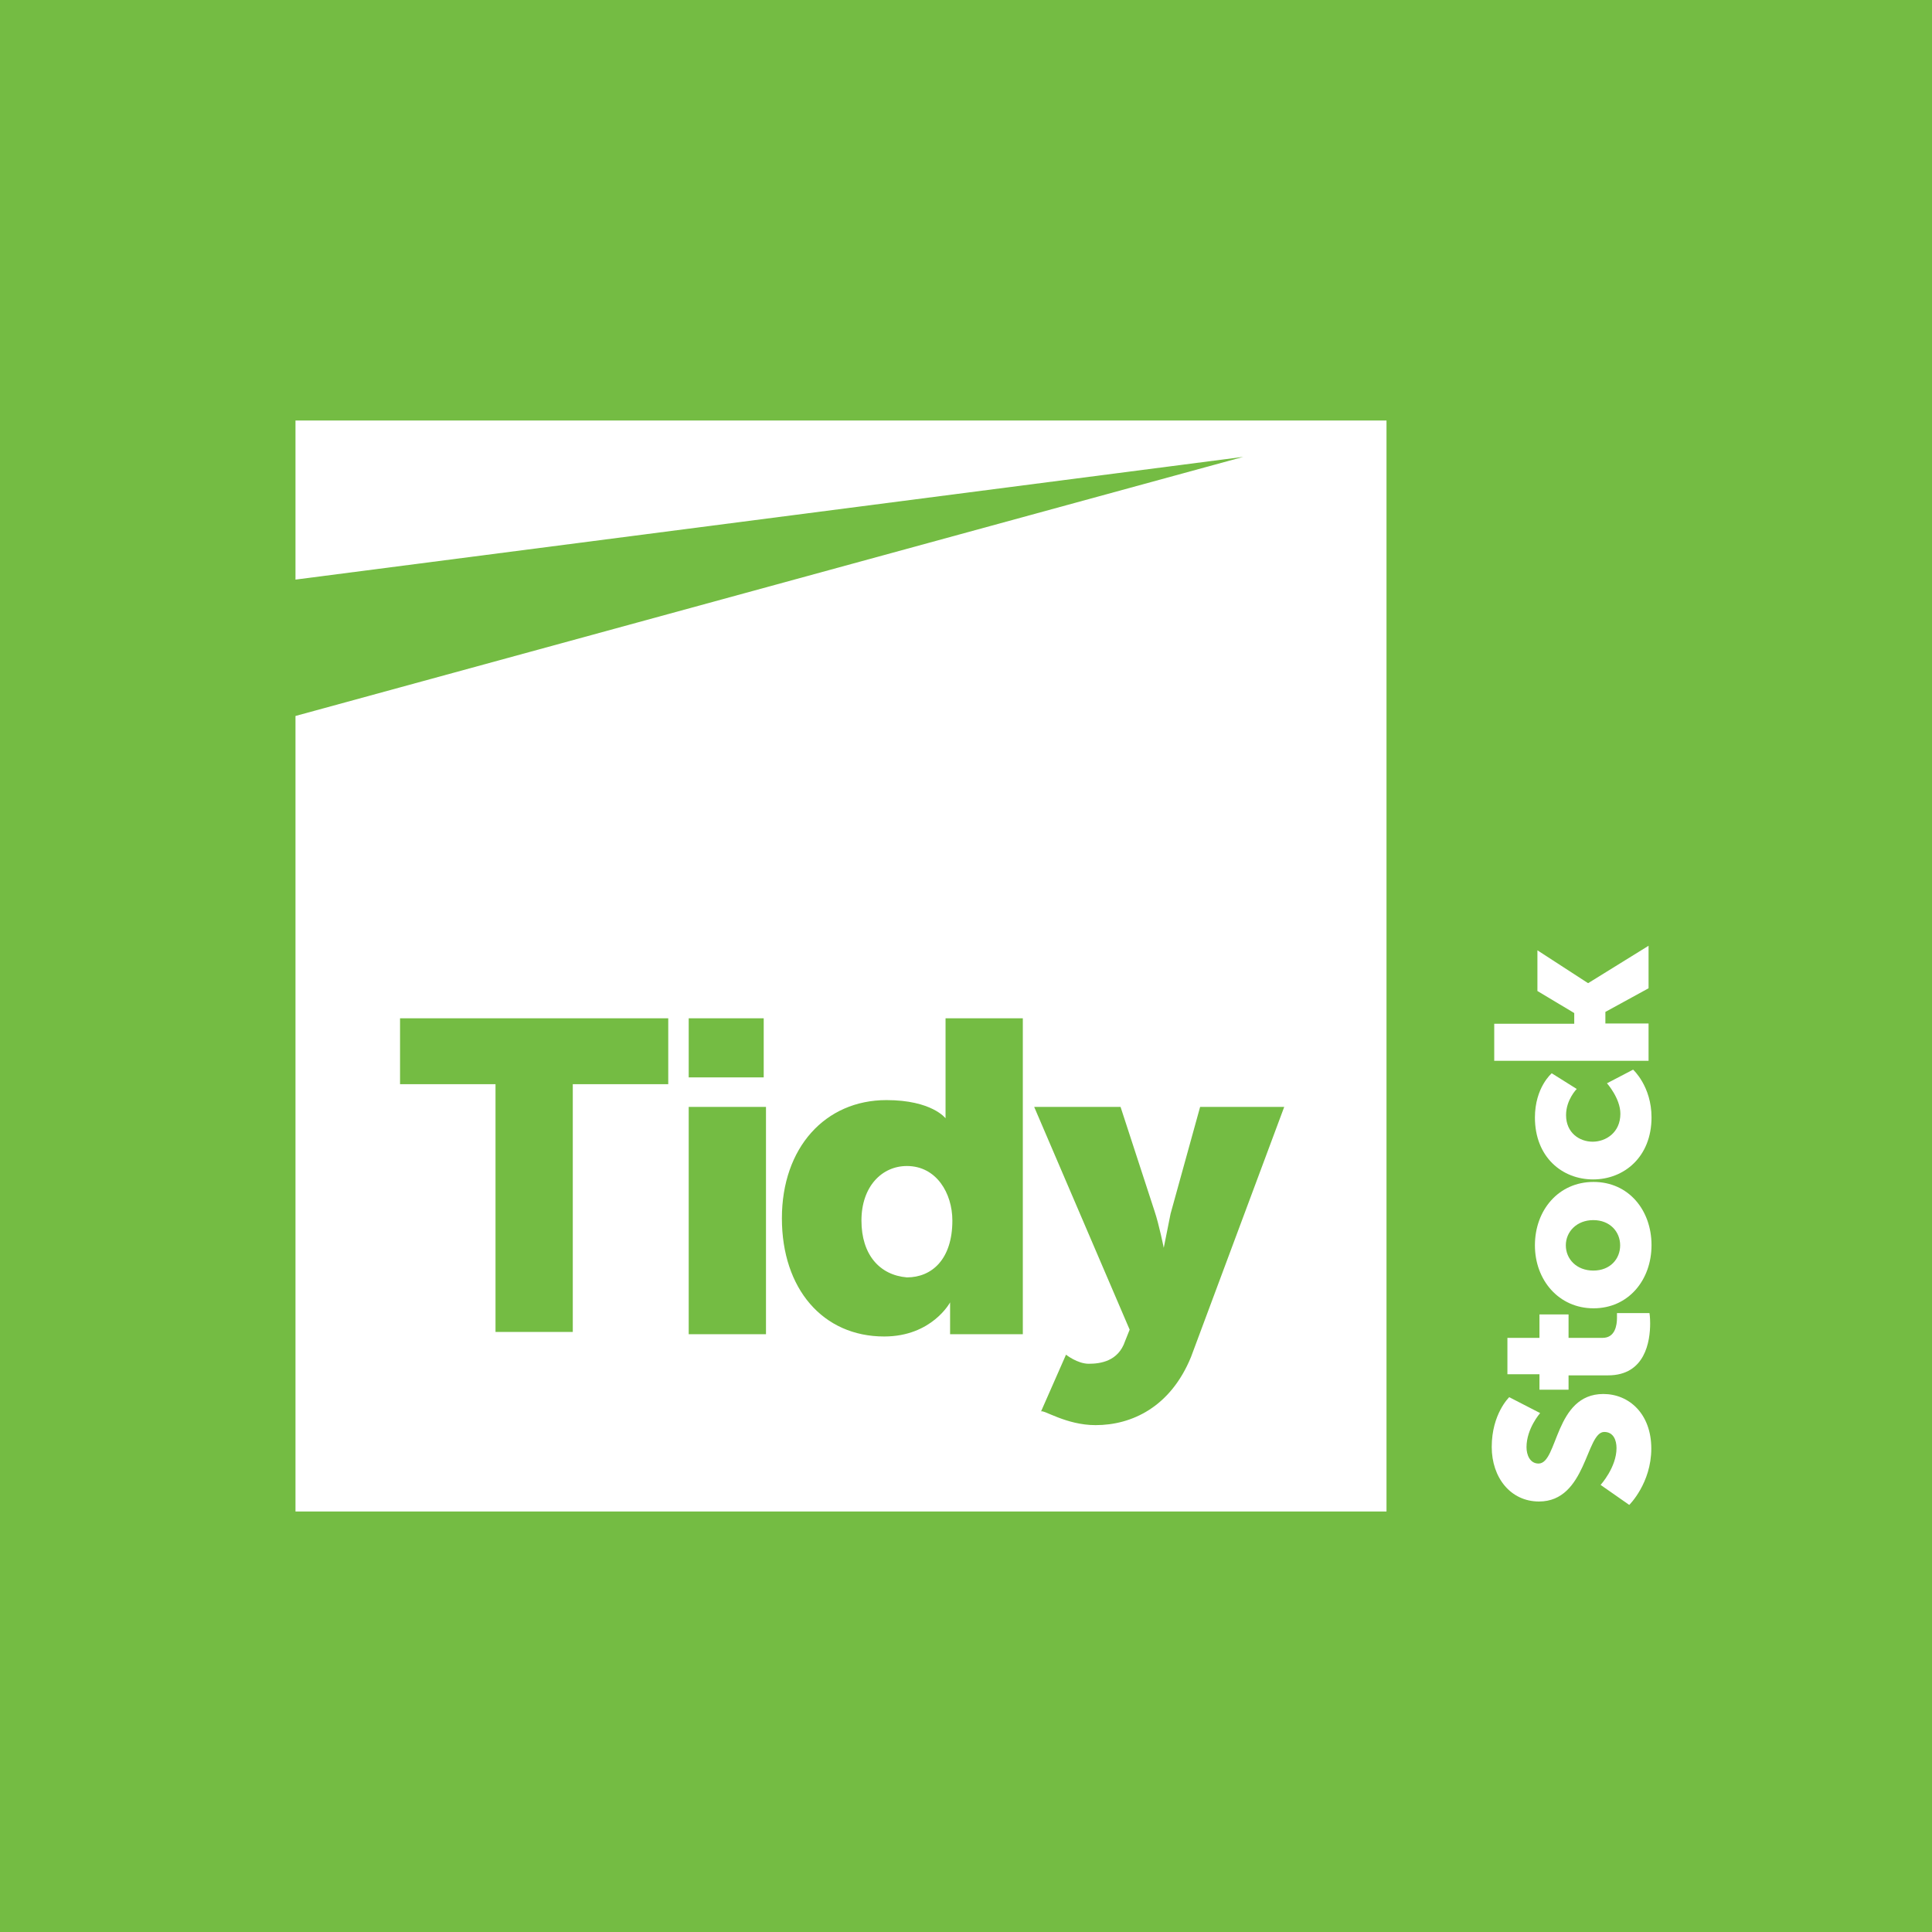 <?xml version="1.0" encoding="UTF-8"?>
<svg id="Layer_1" data-name="Layer 1" xmlns="http://www.w3.org/2000/svg" viewBox="0 0 85 85">
  <defs>
    <style>
      .cls-1 {
        isolation: isolate;
      }

      .cls-2, .cls-3, .cls-4 {
        stroke-width: 0px;
      }

      .cls-2, .cls-4 {
        fill: #fff;
      }

      .cls-3 {
        fill: #74bc43;
      }

      .cls-4 {
        fill-rule: evenodd;
      }
    </style>
  </defs>
  <rect class="cls-3" width="85" height="85"/>
  <path class="cls-4" d="m48.2,62.7c1.6,0,3.3-.8,4.2-3l4.1-11h-3.7l-1.3,4.7-.3,1.5h0s-.2-1-.4-1.6l-1.5-4.6h-3.8l4.2,9.8-.2.5c-.3.9-1.1,1-1.6,1s-1-.4-1-.4l-1.1,2.5c.1-.1,1.1.6,2.4.6Zm-6.3-4h3.1v-13.9h-3.4v4.4h0s-.6-.8-2.6-.8c-2.7,0-4.6,2.1-4.6,5.2s1.8,5.2,4.5,5.2c2.1,0,2.9-1.5,2.9-1.5h0v1.4s.1,0,.1,0Zm-8.2,0h-3.4v-10h3.4v10Zm-8.5-11h4.2v-2.9h-11.8v2.9h4.2v10.9h3.4s0-10.9,0-10.9Zm8.4-.3h-3.3v-2.6h3.3v2.6Zm27.4-28.9h0v48H13V31.5h0l41.7-11.4-41.7,5.4v-7s48,0,48,0Zm-23.1,35.2c0-1.5.9-2.4,2-2.4,1.3,0,2,1.2,2,2.4,0,1.7-.9,2.5-2,2.5-1.2-.1-2-1-2-2.5Z"/>
  <g class="cls-1">
    <g class="cls-1">
      <path class="cls-2" d="m70.42,65.33s.7-.77.7-1.62c0-.34-.13-.71-.54-.71-.81,0-.78,3.06-2.87,3.06-1.25,0-2.08-1.05-2.08-2.4,0-1.46.77-2.19.77-2.19l1.36.7s-.6.68-.6,1.5c0,.34.15.72.53.72.86,0,.7-3.06,2.85-3.06,1.13,0,2.11.87,2.11,2.4s-.97,2.48-.97,2.48l-1.26-.88Z"/>
      <path class="cls-2" d="m69.01,60.51v.63h-1.28v-.68h-1.41v-1.6h1.41v-1.03h1.28v1.03h1.5c.55,0,.63-.56.63-.87,0-.13,0-.22,0-.22h1.43s.03.18.03.45c0,.78-.21,2.29-1.85,2.29h-1.72Z"/>
      <path class="cls-2" d="m67.53,54.79c0-1.55,1.04-2.79,2.58-2.79s2.55,1.24,2.55,2.78-1.02,2.78-2.55,2.78-2.58-1.24-2.58-2.77Zm3.75,0c0-.6-.45-1.11-1.18-1.11s-1.21.51-1.21,1.11.47,1.11,1.21,1.11,1.18-.51,1.18-1.11Z"/>
      <path class="cls-2" d="m67.53,49.17c0-1.33.74-1.95.74-1.95l1.1.69s-.47.47-.47,1.15c0,.78.59,1.17,1.17,1.17s1.22-.4,1.22-1.23c0-.68-.59-1.34-.59-1.34l1.15-.6s.81.73.81,2.1c0,1.75-1.22,2.73-2.57,2.73s-2.56-.97-2.56-2.73Z"/>
      <path class="cls-2" d="m65.74,46.68v-1.64h3.52v-.47l-1.62-.97v-1.79l2.22,1.44h.02l2.65-1.64v1.87l-1.9,1.04v.51h1.9v1.64h-6.8Z"/>
    </g>
  </g>
</svg>